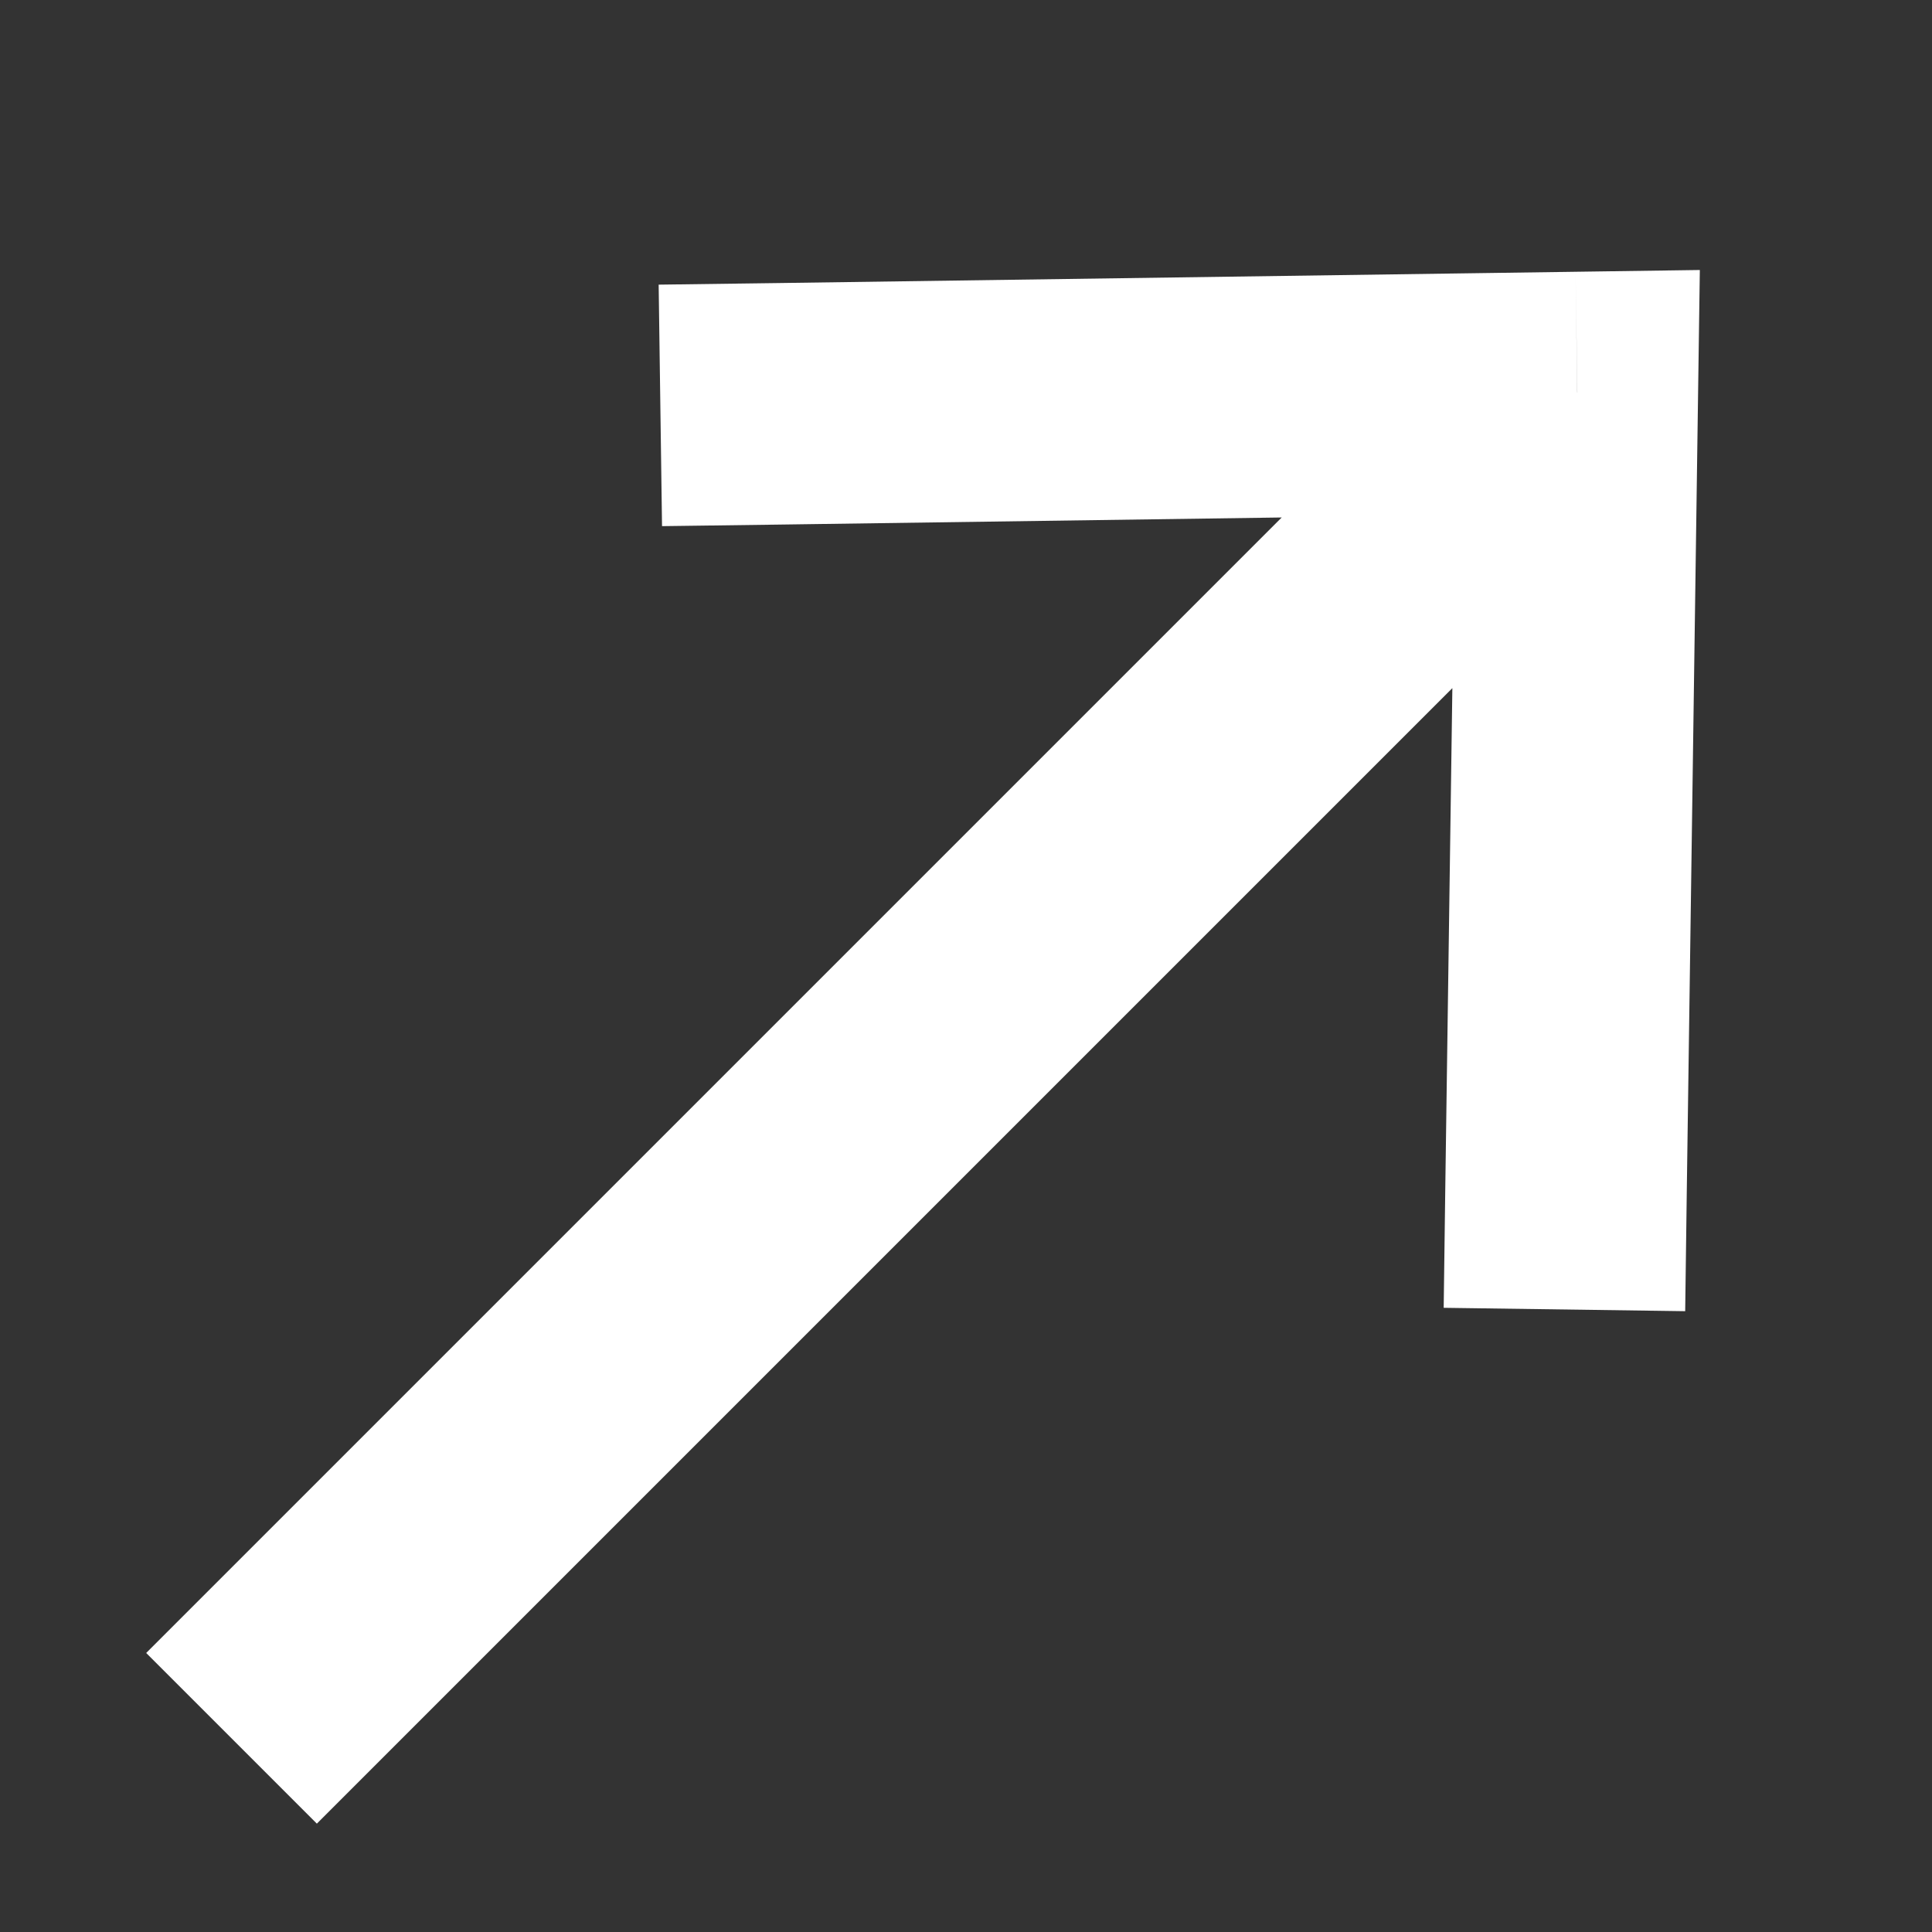 <?xml version="1.0" encoding="UTF-8"?> <svg xmlns="http://www.w3.org/2000/svg" width="12" height="12" viewBox="0 0 12 12" fill="none"><rect x="0" y="0" width="12" height="12" fill="#333333" stroke="none"/> <path d="M8.977 7.373L8.967 8.123L10.467 8.144L10.477 7.394L8.977 7.373ZM9.797 2.438L10.547 2.449L10.558 1.677L9.786 1.688L9.797 2.438ZM4.841 1.758L4.091 1.768L4.112 3.268L4.862 3.258L4.841 1.758ZM10.477 7.394L10.547 2.449L9.047 2.427L8.977 7.373L10.477 7.394ZM9.786 1.688L4.841 1.758L4.862 3.258L9.807 3.188L9.786 1.688ZM9.267 1.908L0.908 10.267L1.968 11.327L10.327 2.968L9.267 1.908Z" fill="white"></path> </svg> 